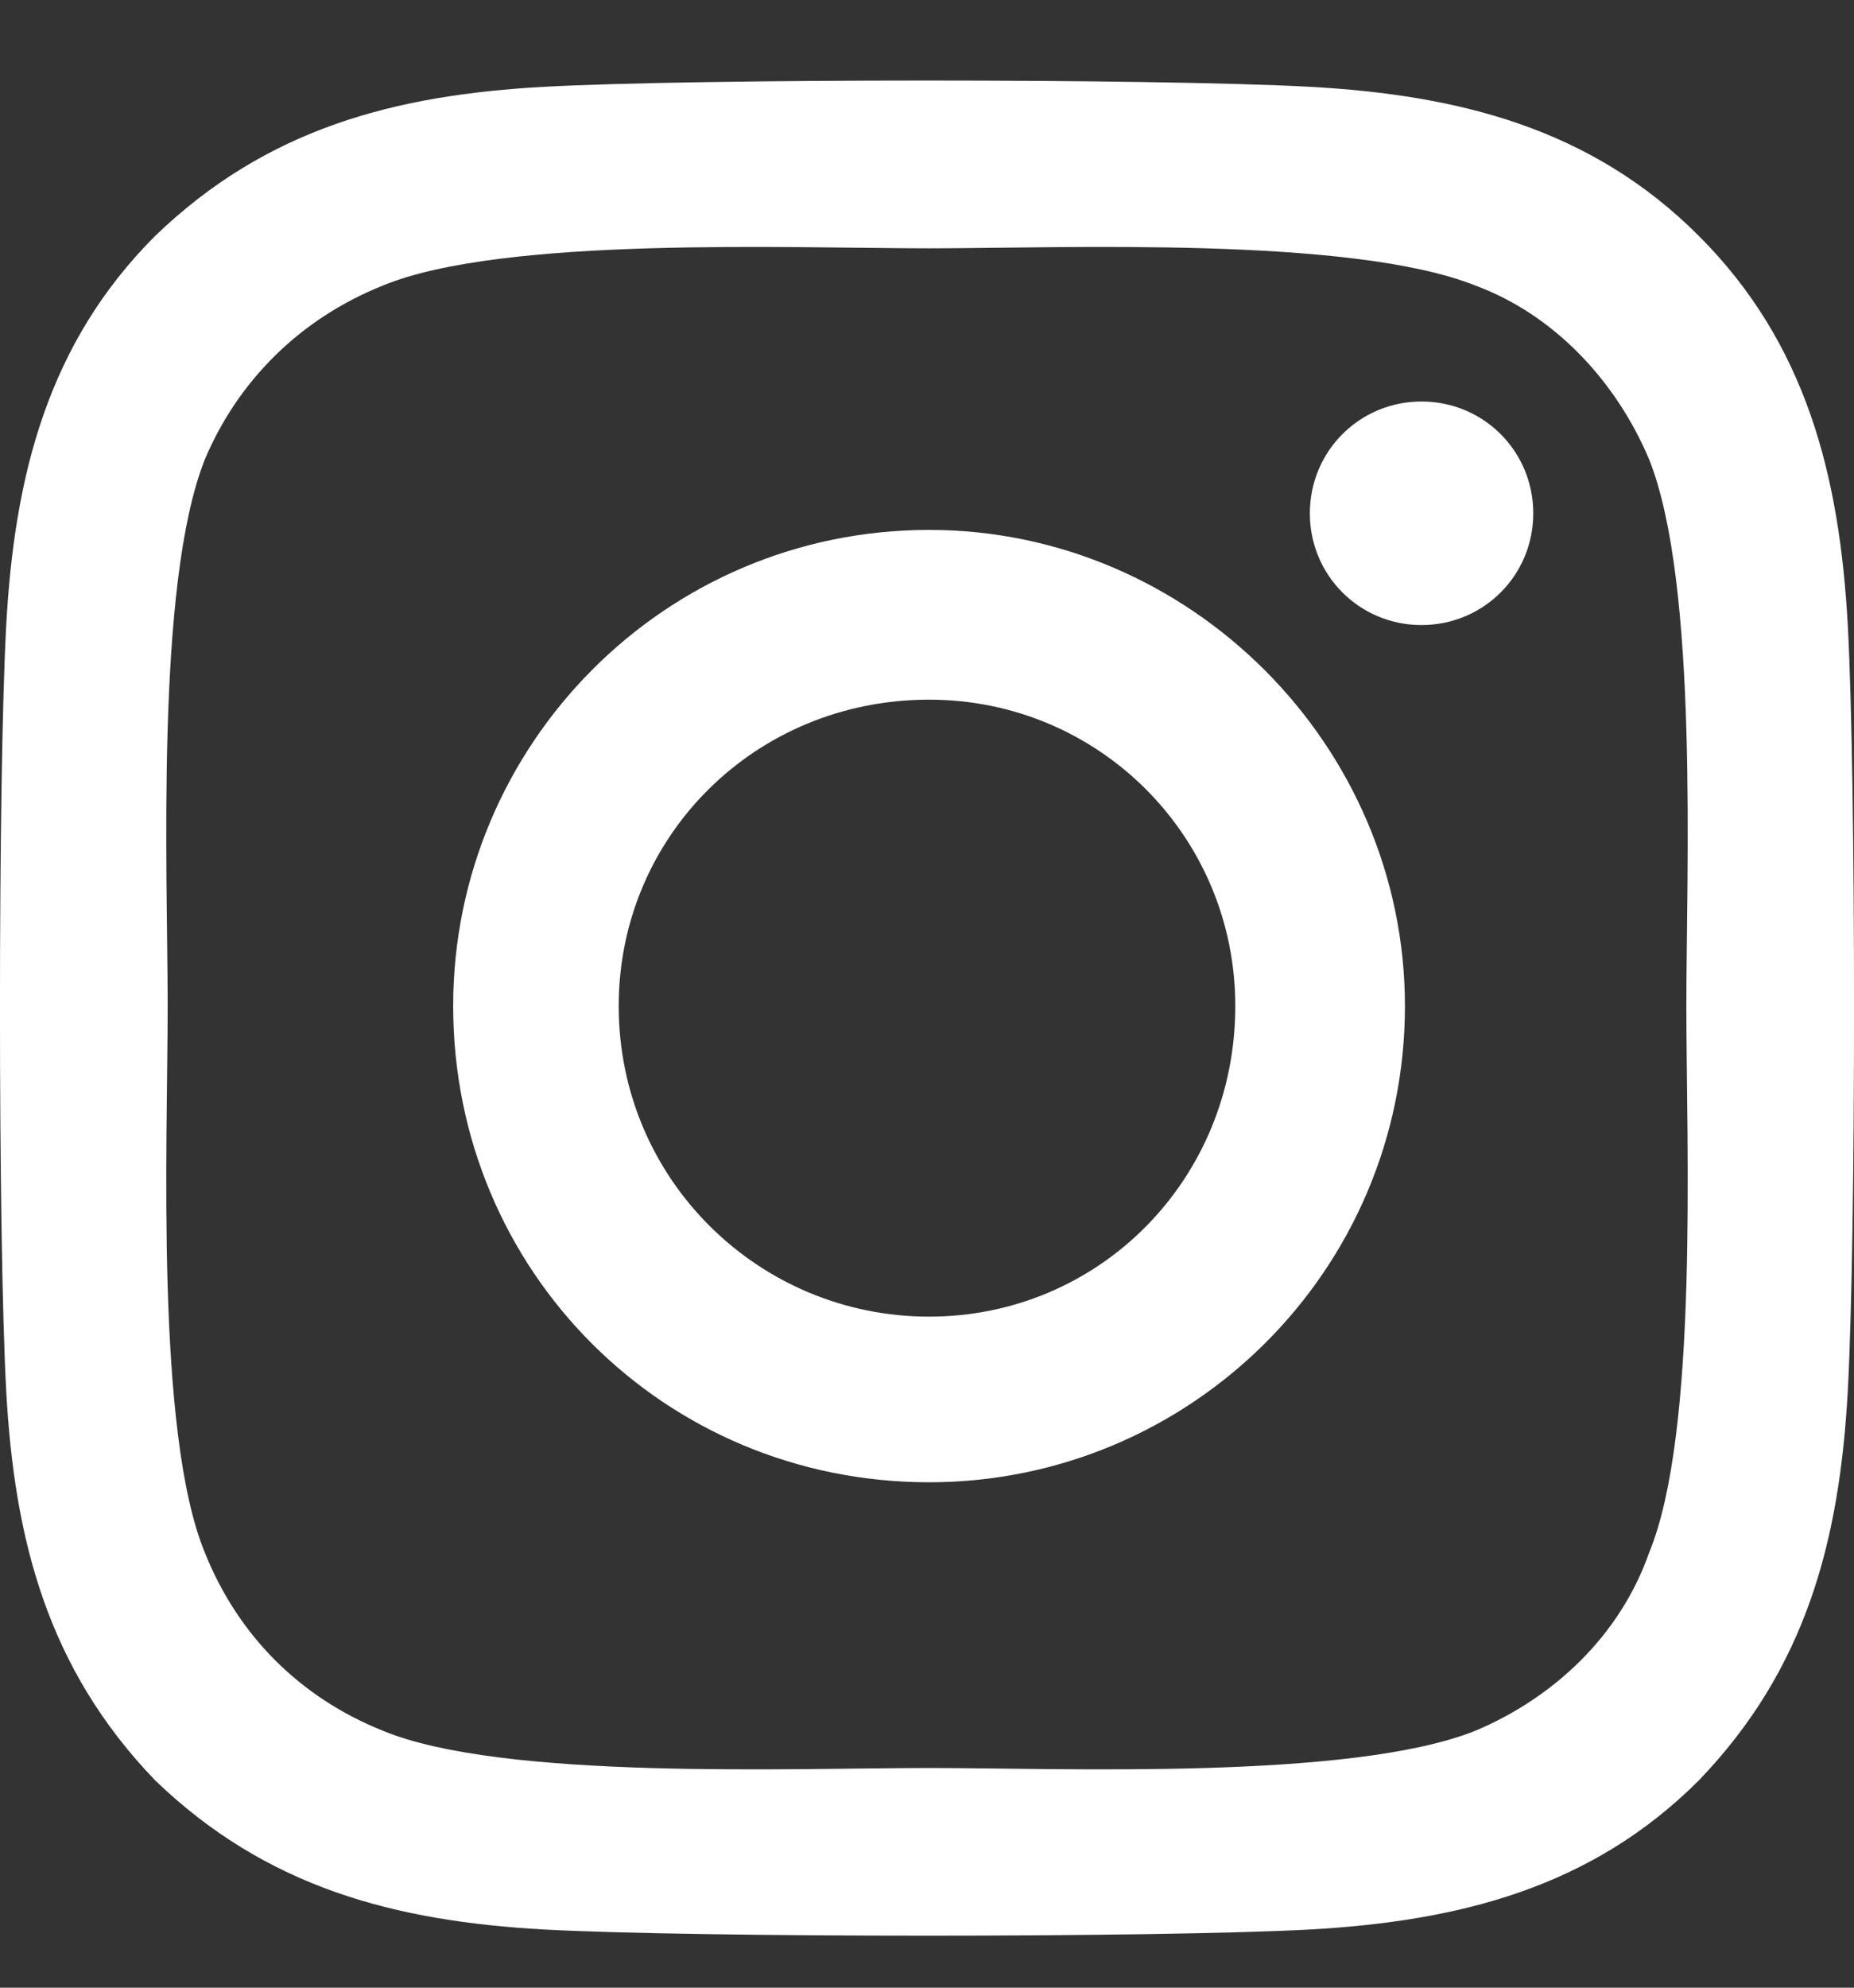 <svg xmlns="http://www.w3.org/2000/svg" width="14" height="15" viewBox="0 0 14 15" fill="none">
  <rect x="0" y="0" width="14" height="15" fill="#333333" stroke="none"/>
  <path d="M7.016 3.999C5.016 3.999 3.422 5.624 3.422 7.592C3.422 9.592 5.016 11.186 7.016 11.186C8.984 11.186 10.609 9.592 10.609 7.592C10.609 5.624 8.984 3.999 7.016 3.999ZM7.016 9.936C5.734 9.936 4.672 8.905 4.672 7.592C4.672 6.311 5.703 5.28 7.016 5.28C8.297 5.28 9.328 6.311 9.328 7.592C9.328 8.905 8.297 9.936 7.016 9.936ZM11.578 3.874C11.578 4.342 11.203 4.717 10.734 4.717C10.266 4.717 9.891 4.342 9.891 3.874C9.891 3.405 10.266 3.03 10.734 3.03C11.203 3.03 11.578 3.405 11.578 3.874ZM13.953 4.717C13.891 3.592 13.641 2.592 12.828 1.78C12.016 0.967 11.016 0.717 9.891 0.655C8.734 0.592 5.266 0.592 4.109 0.655C2.984 0.717 2.016 0.967 1.172 1.78C0.359 2.592 0.109 3.592 0.047 4.717C-0.016 5.874 -0.016 9.342 0.047 10.498C0.109 11.623 0.359 12.592 1.172 13.436C2.016 14.248 2.984 14.498 4.109 14.561C5.266 14.623 8.734 14.623 9.891 14.561C11.016 14.498 12.016 14.248 12.828 13.436C13.641 12.592 13.891 11.623 13.953 10.498C14.016 9.342 14.016 5.874 13.953 4.717ZM12.453 11.717C12.234 12.342 11.734 12.811 11.141 13.061C10.203 13.436 8.016 13.342 7.016 13.342C5.984 13.342 3.797 13.436 2.891 13.061C2.266 12.811 1.797 12.342 1.547 11.717C1.172 10.811 1.266 8.624 1.266 7.592C1.266 6.592 1.172 4.405 1.547 3.467C1.797 2.874 2.266 2.405 2.891 2.155C3.797 1.78 5.984 1.874 7.016 1.874C8.016 1.874 10.203 1.78 11.141 2.155C11.734 2.374 12.203 2.874 12.453 3.467C12.828 4.405 12.734 6.592 12.734 7.592C12.734 8.624 12.828 10.811 12.453 11.717Z" fill="white"/>
</svg>
